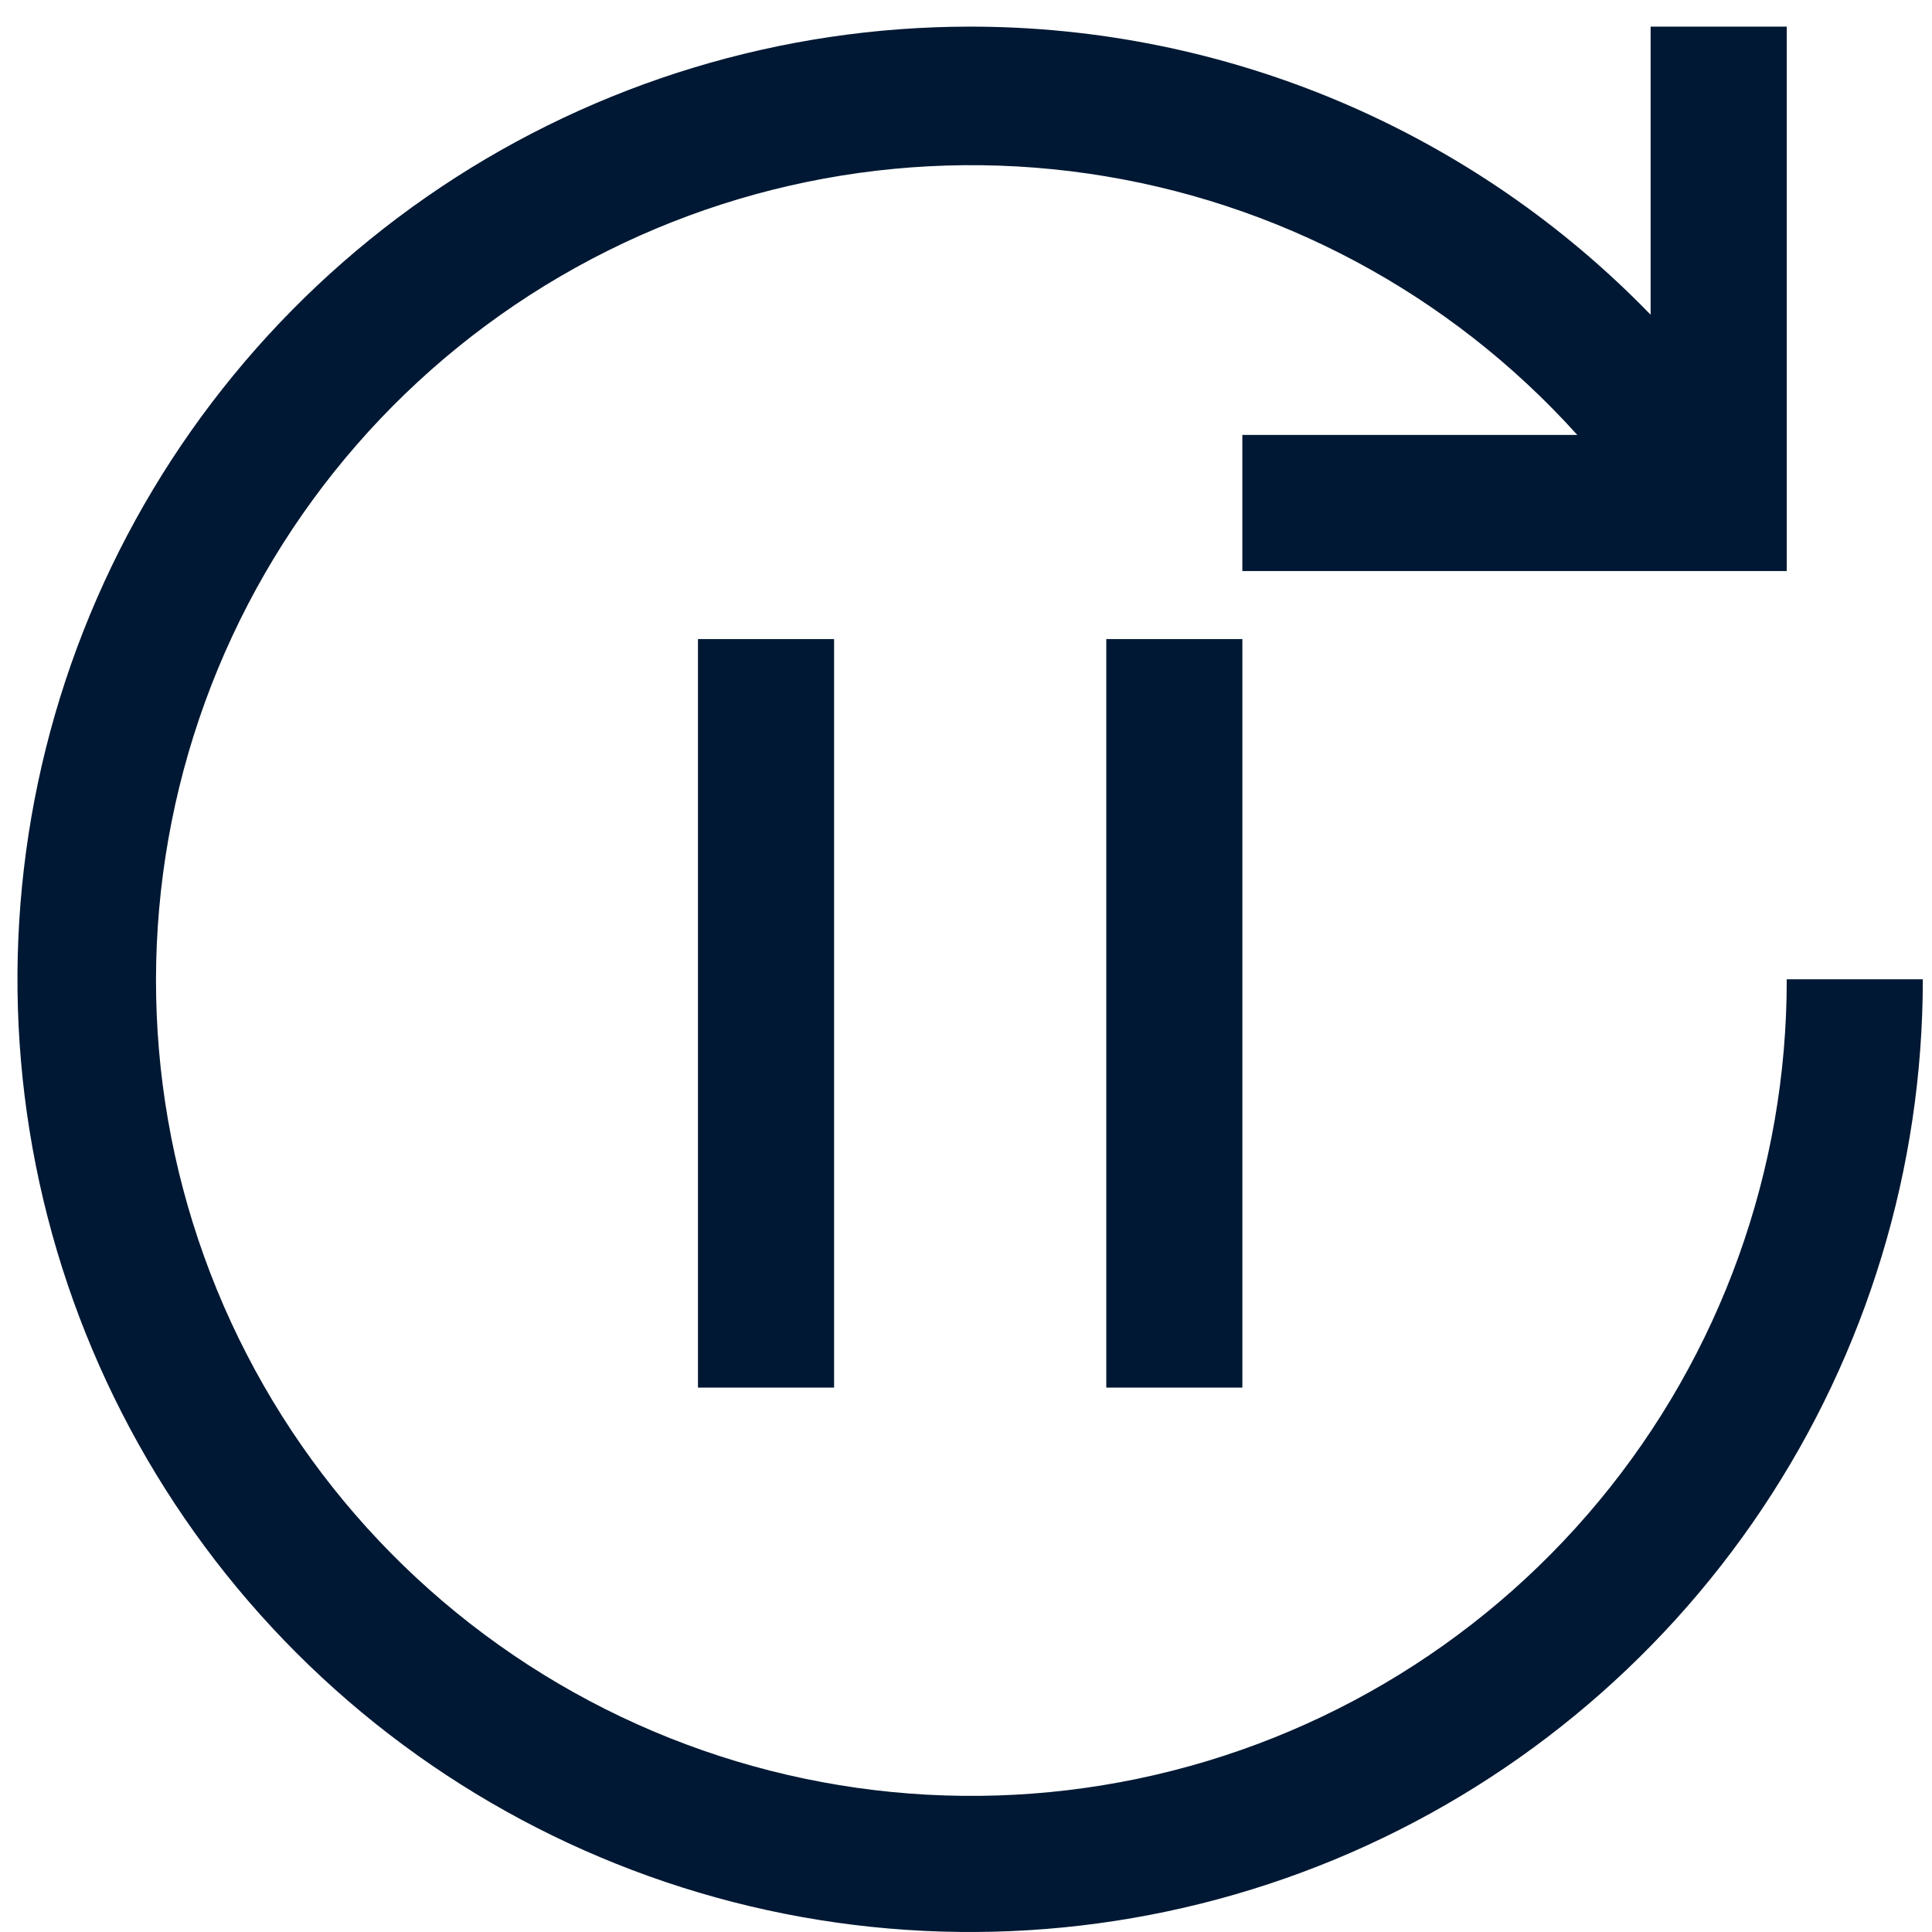 <svg xmlns="http://www.w3.org/2000/svg" width="64" height="64" viewBox="0 0 64 64" fill="none"><path d="M27.63 21.17H23.121V45.966H27.63V21.17Z" fill="#001833"></path><path d="M41.155 21.17H36.647V45.966H41.155V21.17Z" fill="#001833"></path><path d="M32.137 0.882C36.343 0.881 40.505 1.725 44.378 3.364C48.25 5.004 51.754 7.406 54.679 10.426V0.882H59.188V18.916H41.154V14.407H52.249C48.026 9.717 42.294 6.654 36.047 5.75C29.801 4.846 23.436 6.157 18.056 9.457C12.676 12.757 8.621 17.837 6.596 23.814C4.571 29.792 4.703 36.29 6.969 42.18C9.236 48.071 13.493 52.981 19.003 56.06C24.512 59.139 30.926 60.191 37.13 59.033C43.334 57.876 48.938 54.583 52.967 49.725C56.996 44.868 59.197 38.752 59.188 32.441H63.696C63.696 38.683 61.845 44.784 58.378 49.974C54.91 55.164 49.981 59.209 44.214 61.598C38.448 63.986 32.102 64.611 25.98 63.394C19.858 62.176 14.235 59.17 9.822 54.757C5.408 50.343 2.402 44.72 1.185 38.598C-0.033 32.476 0.592 26.13 2.98 20.364C5.369 14.597 9.414 9.668 14.604 6.2C19.794 2.733 25.895 0.882 32.137 0.882Z" fill="#001833"></path></svg>